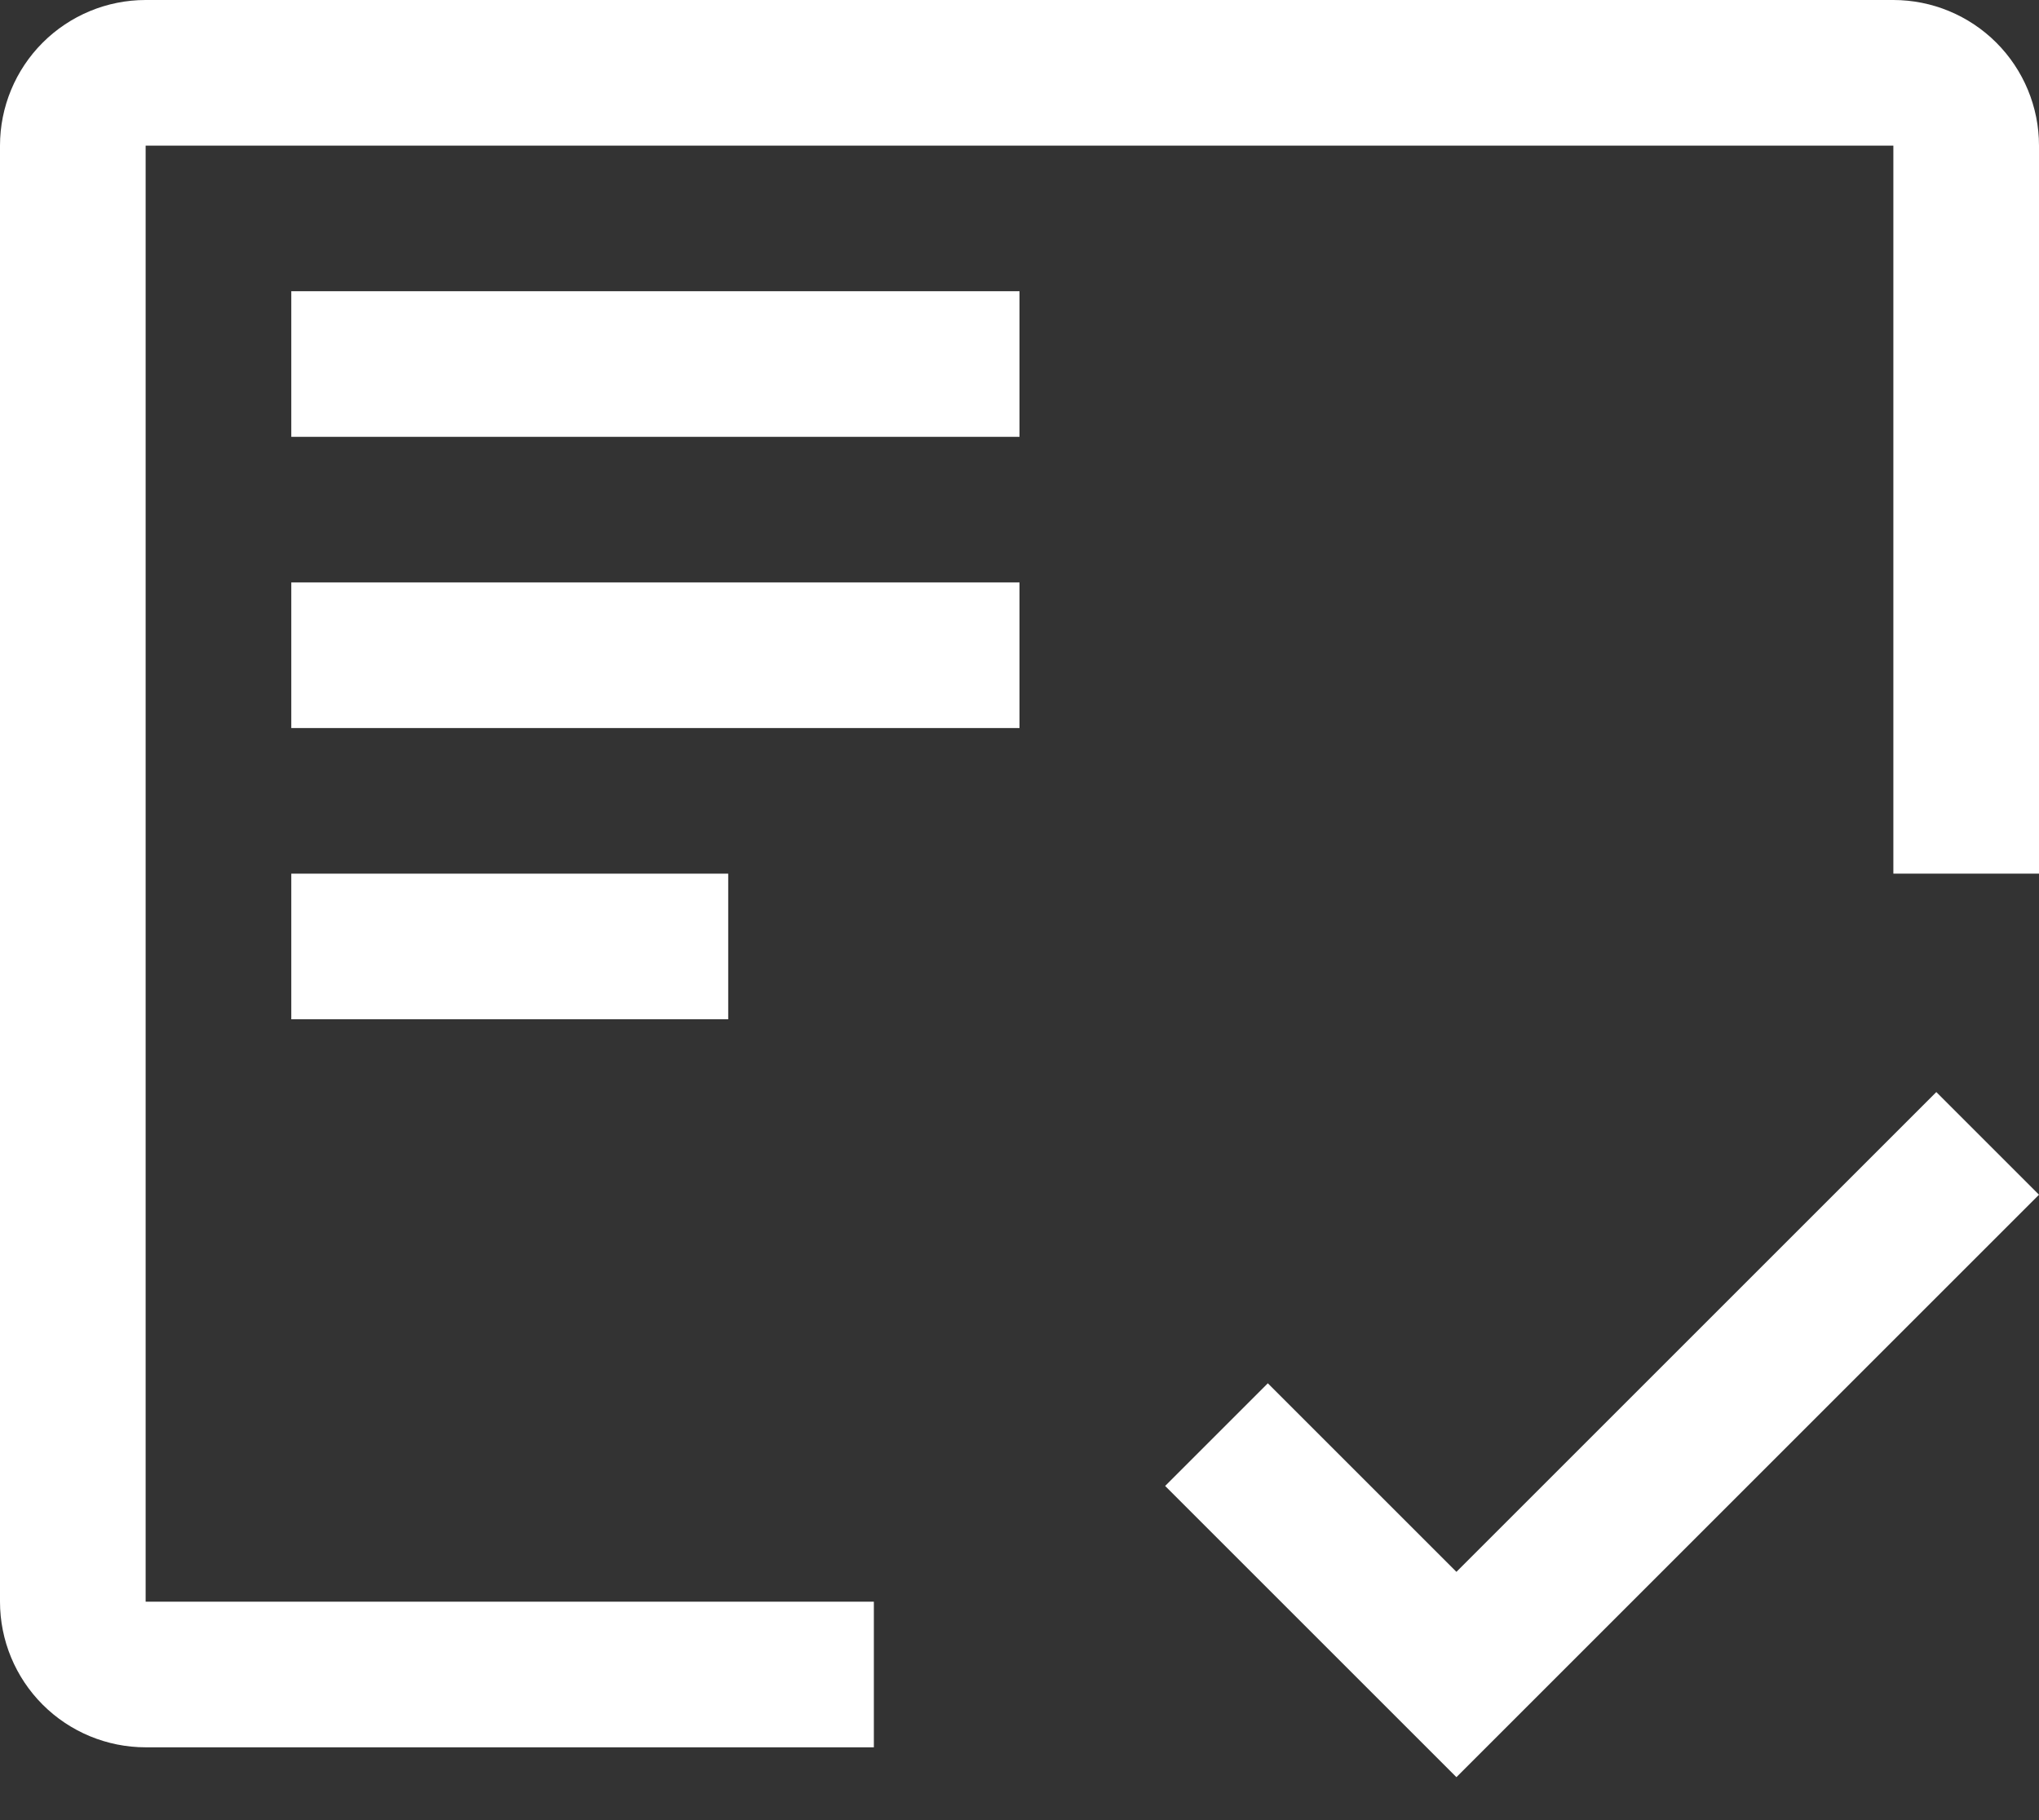 <svg width="28" height="25" viewBox="0 0 28 25" fill="none" xmlns="http://www.w3.org/2000/svg">
<rect x="0" y="0" width="28" height="25" fill="#333333" stroke="none"/>
<path d="M10 12H4V14H10V12Z" fill="white"/>
<path d="M14 8H4V10H14V8Z" fill="white"/>
<path d="M14 4H4V6H14V4Z" fill="white"/>
<path d="M12 22H2V2H26V12H28V2C28 1.47 27.789 0.961 27.414 0.586C27.039 0.211 26.53 0 26 0H2C1.47 0 0.961 0.211 0.586 0.586C0.211 0.961 0 1.47 0 2V22C0 22.53 0.211 23.039 0.586 23.414C0.961 23.789 1.47 24 2 24H12V22Z" fill="white"/>
<path d="M20 21.59L17.41 19L16 20.41L20 24.41L28 16.41L26.59 15L20 21.59Z" fill="white"/>
</svg>
